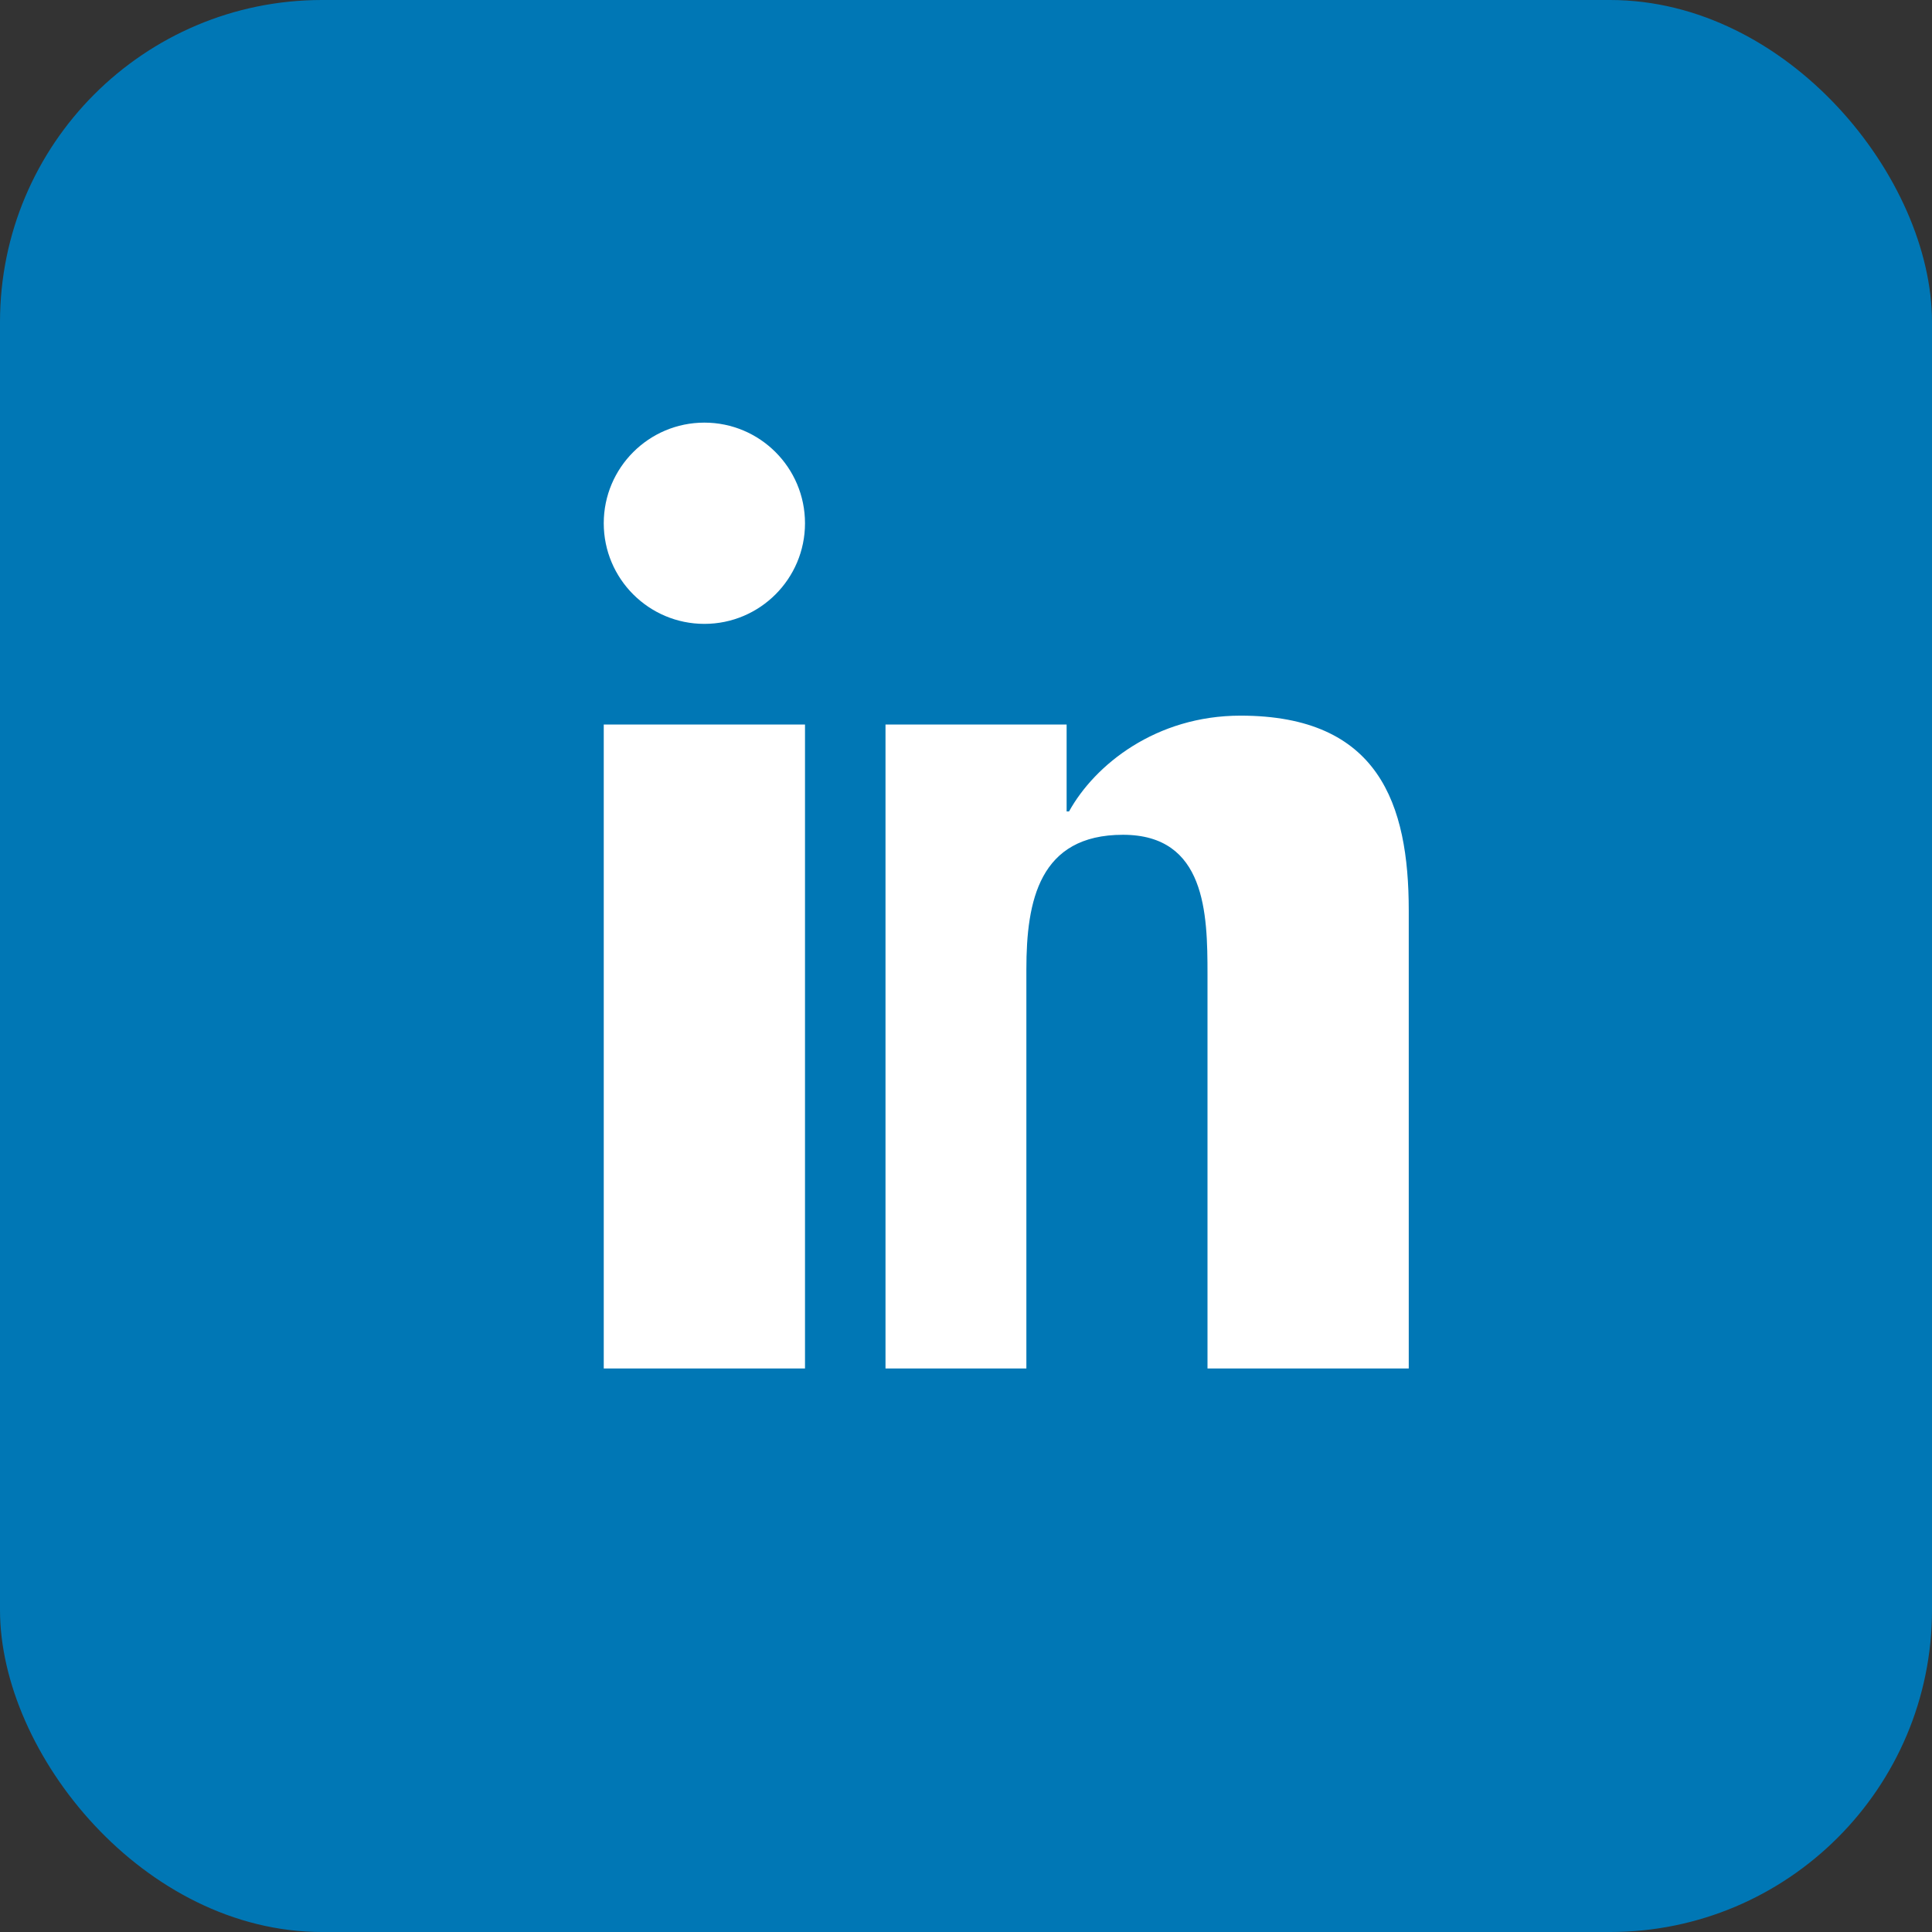 <svg width="24" height="24" viewBox="0 0 24 24" fill="none" xmlns="http://www.w3.org/2000/svg">
  <rect x="0" y="0" width="24" height="24" fill="#333333" stroke="none"/>
  <rect width="24" height="24" rx="4" fill="#0077B5"/>
  <path d="M7.5 9H10V17H7.5V9ZM8.75 7.75C8.06 7.75 7.5 7.19 7.5 6.5C7.5 5.81 8.06 5.25 8.75 5.25C9.44 5.25 10 5.81 10 6.5C10 7.19 9.44 7.75 8.75 7.75ZM11 9H13.25V10.08H13.28C13.6 9.5 14.36 8.89 15.41 8.89C17.13 8.89 17.5 9.99 17.5 11.31V17H15V12.1C15 11.35 14.98 10.37 13.95 10.37C12.91 10.37 12.75 11.19 12.75 12.04V17H11V9Z" fill="white"/>
</svg>
